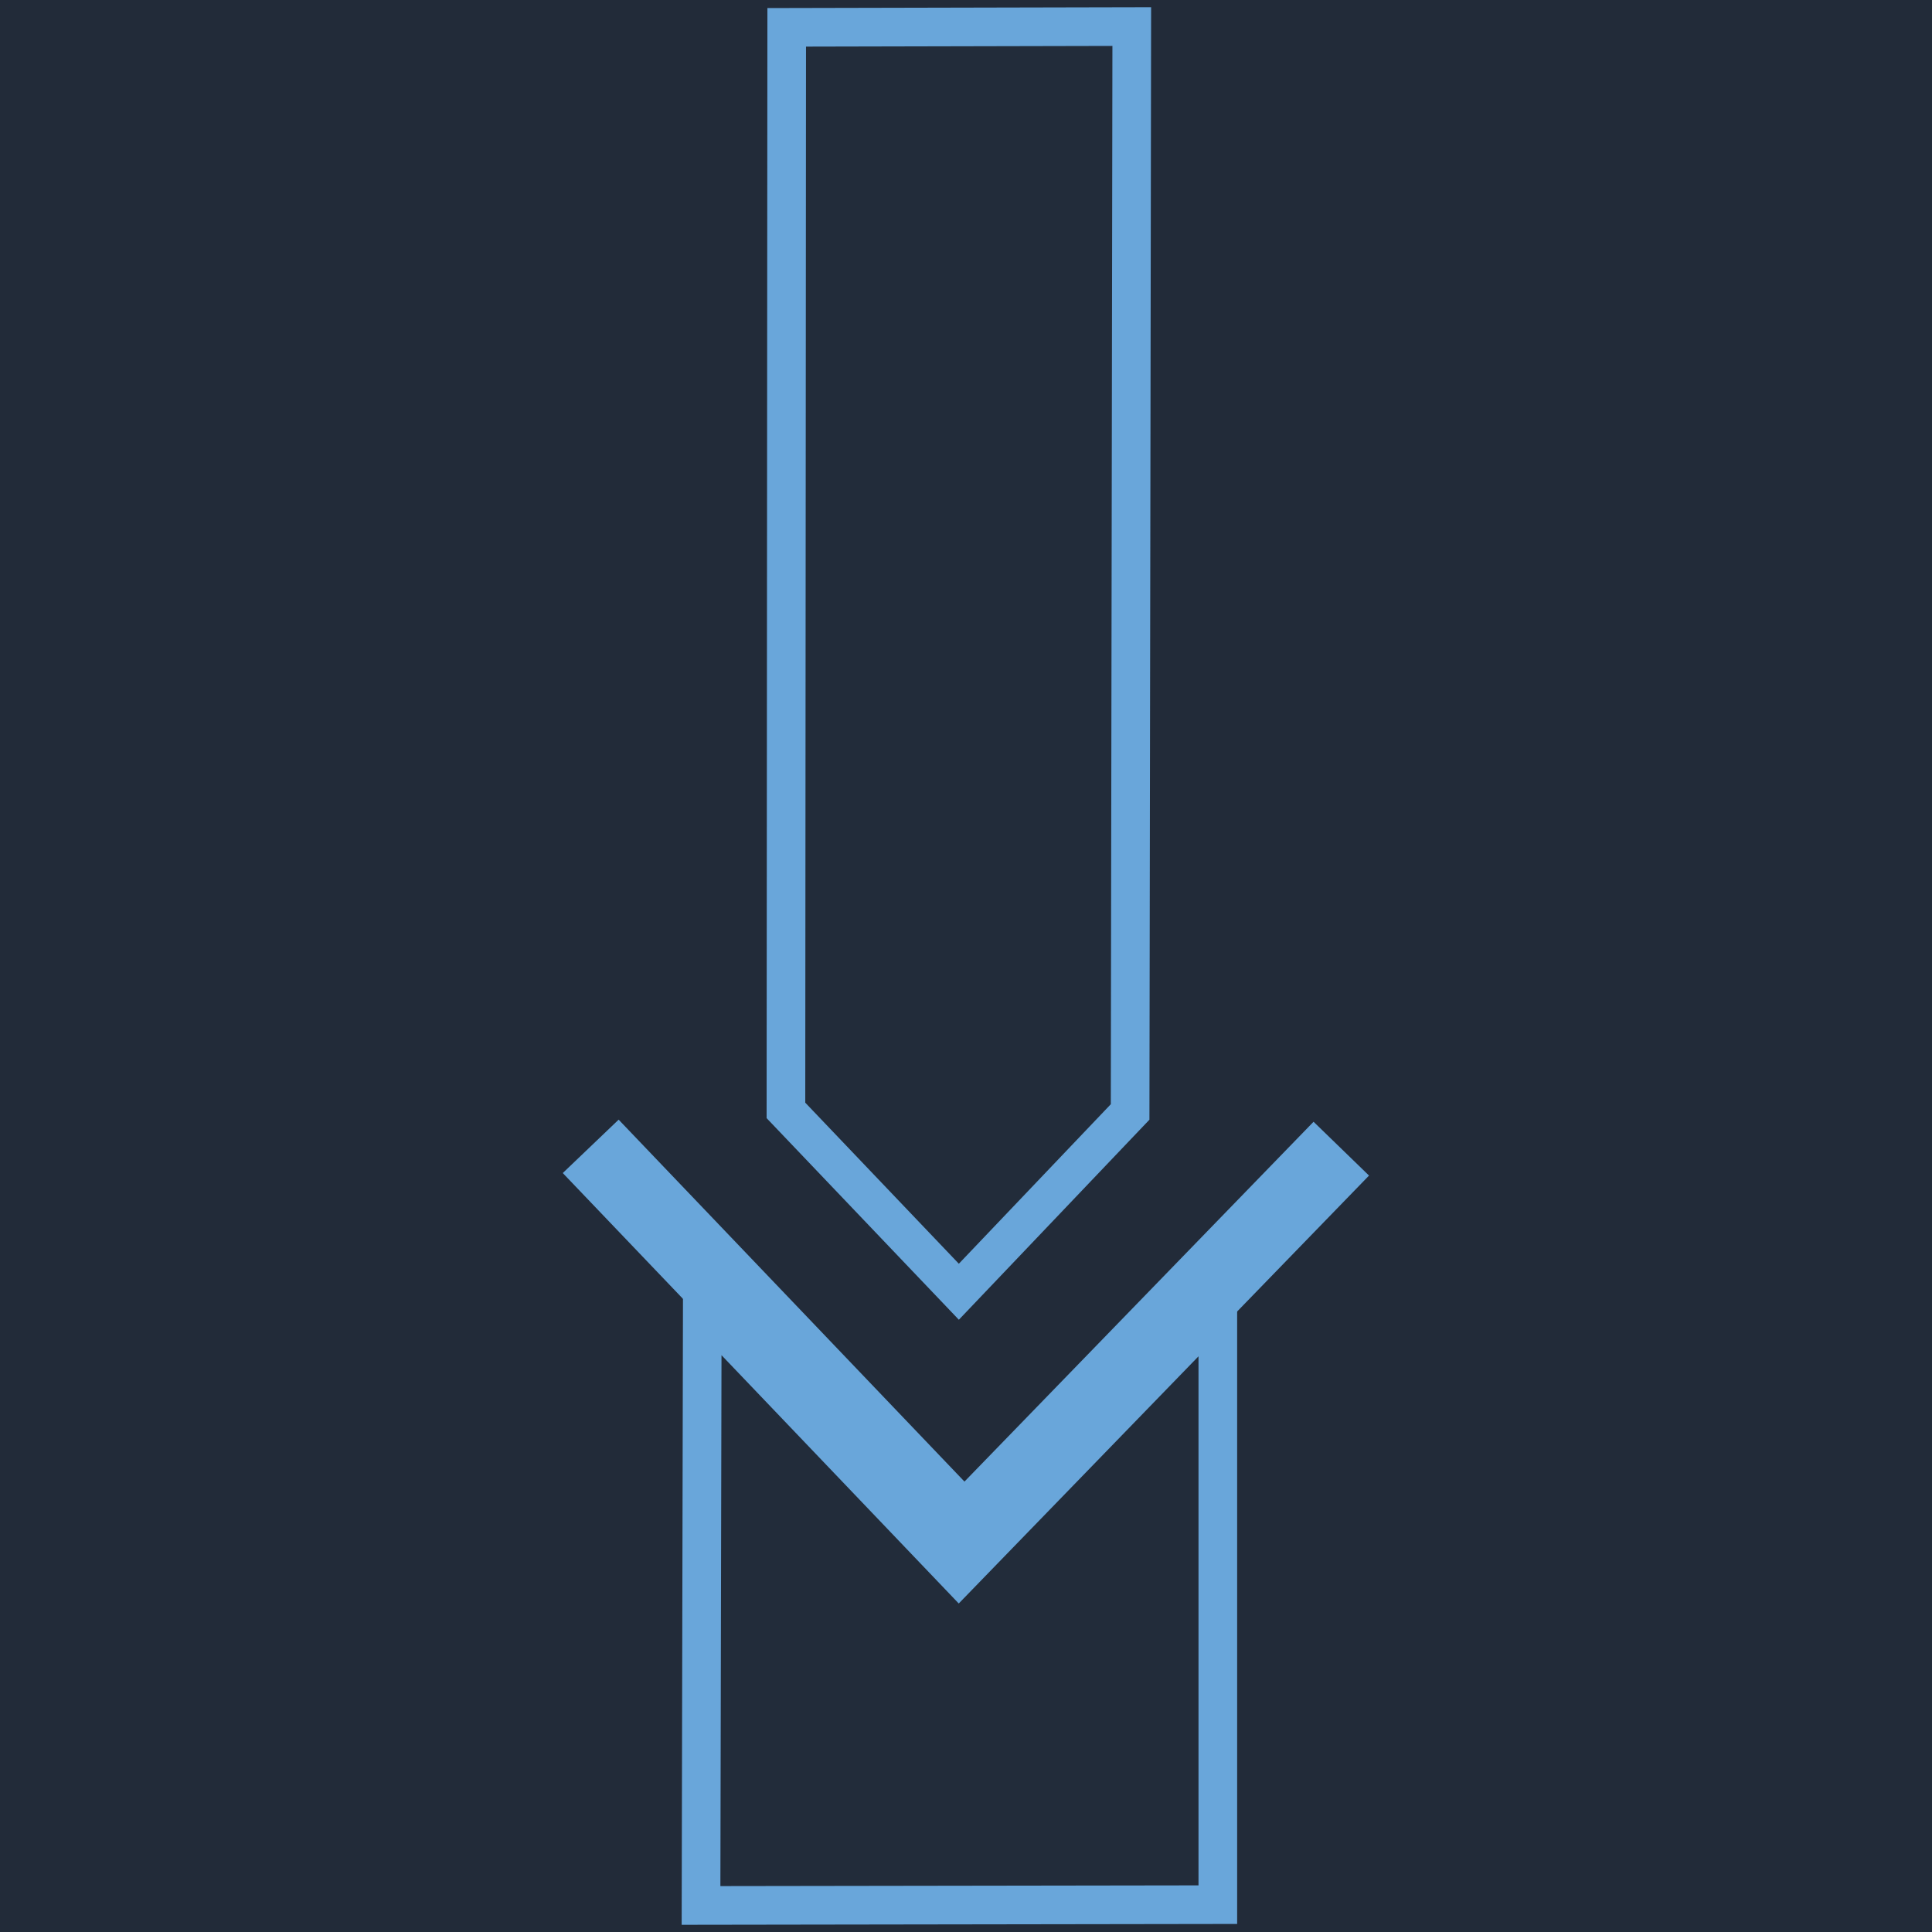 <?xml version="1.0" encoding="utf-8"?>
<!-- Generator: Adobe Illustrator 16.0.0, SVG Export Plug-In . SVG Version: 6.00 Build 0)  -->
<!DOCTYPE svg PUBLIC "-//W3C//DTD SVG 1.0//EN" "http://www.w3.org/TR/2001/REC-SVG-20010904/DTD/svg10.dtd">
<svg version="1.0" id="Layer_1" xmlns="http://www.w3.org/2000/svg" xmlns:xlink="http://www.w3.org/1999/xlink" x="0px" y="0px"
	 width="200px" height="200px" viewBox="0 0 200 200" enable-background="new 0 0 200 200" xml:space="preserve">
<rect fill="#222B39" width="200" height="200"/>
<g>
	<g>
		<g id="XMLID_2_">
			<g>
				<polygon fill="#222C3A" points="126.069,135.47 126.069,197.17 72.57,197.25 72.7,135.31 99.26,163.109 				"/>
				<polygon fill="#222C3A" points="117.16,2.75 116.99,115.109 99.26,133.72 81.36,114.949 81.44,2.83 				"/>
			</g>
			<g>
				<polygon fill="none" stroke="#69A6DA" stroke-width="4" stroke-miterlimit="10" points="81.36,114.949 81.44,2.83 117.16,2.75 
					116.99,115.109 99.26,133.72 				"/>
				<polygon fill="none" stroke="#69A6DA" stroke-width="4" stroke-miterlimit="10" points="72.7,135.31 72.57,197.25 
					126.069,197.17 126.069,135.47 99.26,163.109 				"/>
				<polyline fill="none" stroke="#69A6DA" stroke-width="8" stroke-miterlimit="10" points="138.85,118.909 99.82,159.14 
					61.15,118.67 				"/>
			</g>
		</g>
	</g>
</g>
</svg>
